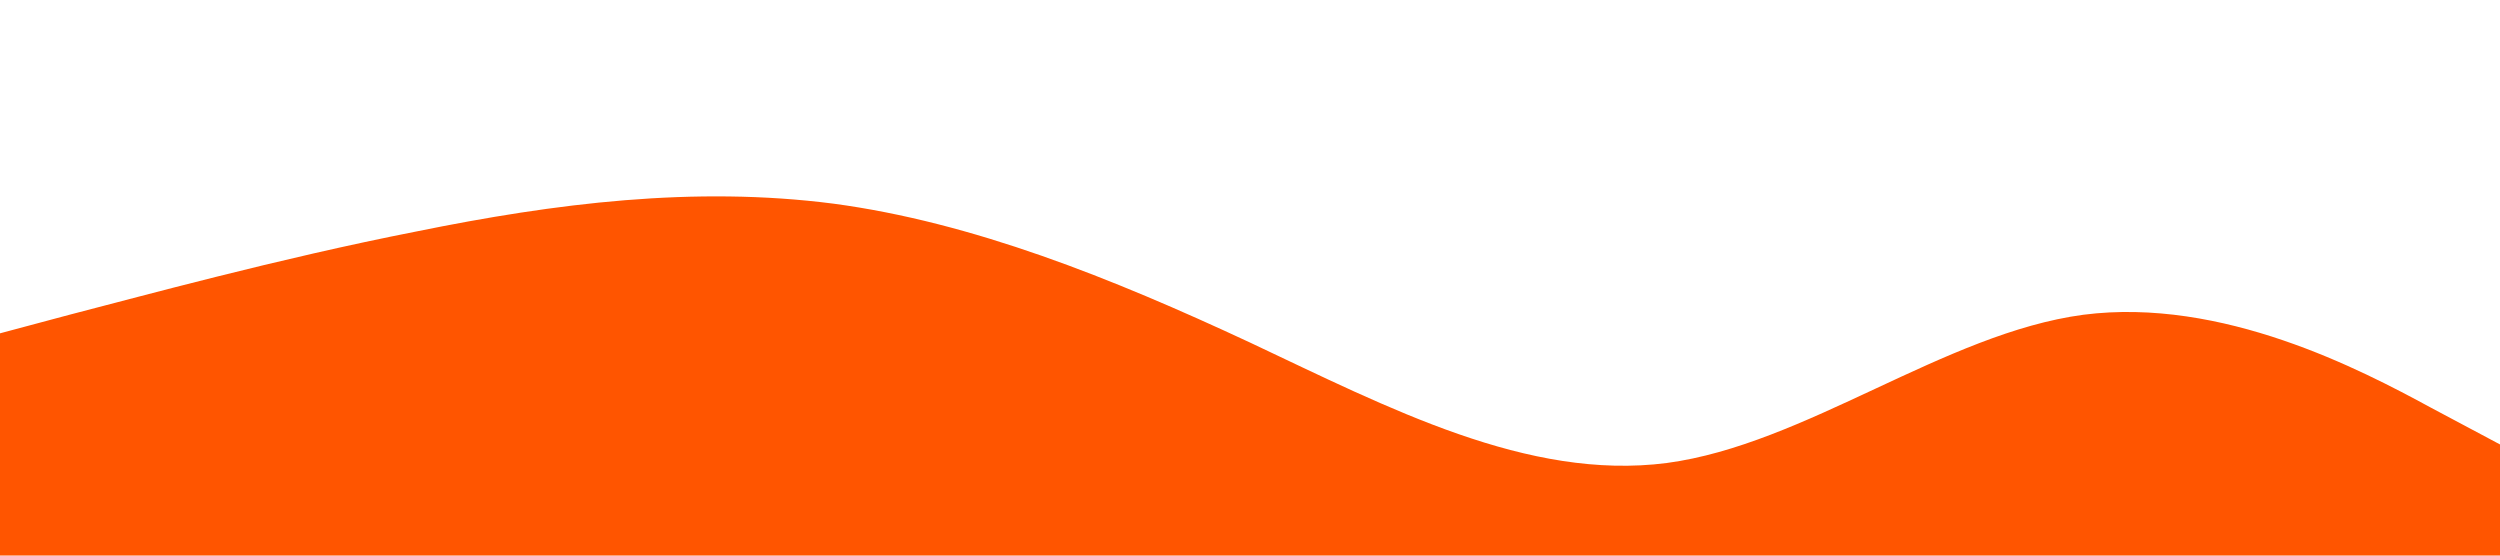 <?xml version="1.0" standalone="no"?><svg xmlns="http://www.w3.org/2000/svg" viewBox="0 0 1440 320"><path fill="#ff5500" fill-opacity="1" d="M0,192L40,181.3C80,171,160,149,240,133.3C320,117,400,107,480,117.3C560,128,640,160,720,197.3C800,235,880,277,960,266.7C1040,256,1120,192,1200,181.3C1280,171,1360,213,1400,234.7L1440,256L1440,320L1400,320C1360,320,1280,320,1200,320C1120,320,1040,320,960,320C880,320,800,320,720,320C640,320,560,320,480,320C400,320,320,320,240,320C160,320,80,320,40,320L0,320Z"></path></svg>